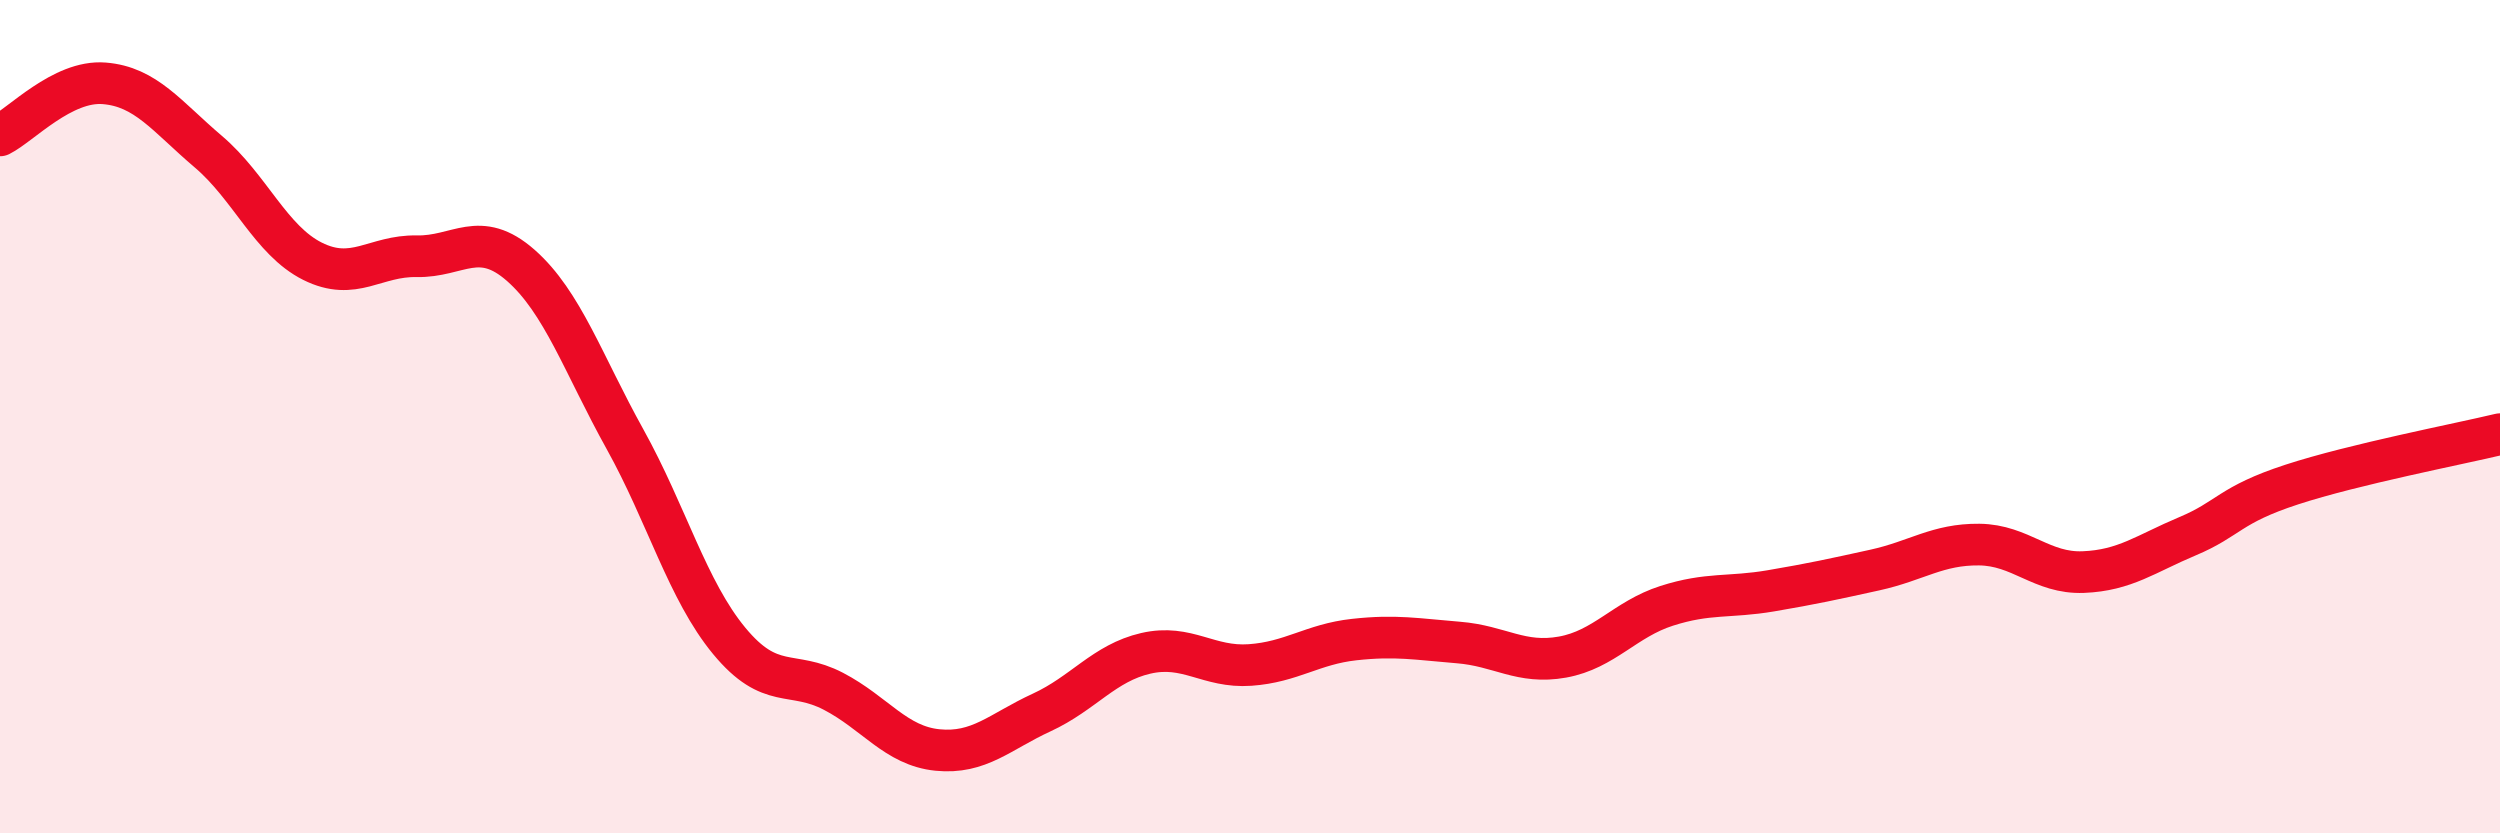 
    <svg width="60" height="20" viewBox="0 0 60 20" xmlns="http://www.w3.org/2000/svg">
      <path
        d="M 0,3.25 C 0.5,3 1.5,1.92 2.5,2 C 3.5,2.08 4,2.79 5,3.64 C 6,4.49 6.5,5.77 7.5,6.27 C 8.5,6.77 9,6.13 10,6.15 C 11,6.17 11.5,5.49 12.5,6.37 C 13.5,7.25 14,8.74 15,10.54 C 16,12.34 16.5,14.17 17.5,15.38 C 18.5,16.59 19,16.07 20,16.59 C 21,17.11 21.5,17.9 22.5,18 C 23.5,18.1 24,17.56 25,17.1 C 26,16.64 26.5,15.91 27.5,15.68 C 28.5,15.45 29,16.03 30,15.96 C 31,15.89 31.5,15.46 32.5,15.35 C 33.5,15.24 34,15.34 35,15.42 C 36,15.5 36.5,15.95 37.5,15.77 C 38.5,15.59 39,14.86 40,14.54 C 41,14.22 41.5,14.35 42.5,14.18 C 43.5,14.01 44,13.9 45,13.68 C 46,13.46 46.5,13.06 47.5,13.07 C 48.5,13.08 49,13.77 50,13.73 C 51,13.69 51.5,13.29 52.5,12.87 C 53.5,12.45 53.5,12.12 55,11.63 C 56.5,11.14 59,10.66 60,10.42L60 20L0 20Z"
        fill="#EB0A25"
        opacity="0.1"
        stroke-linecap="round"
        stroke-linejoin="round"
      />
      <path
        d="M 0,3.25 C 0.5,3 1.5,1.92 2.5,2 C 3.5,2.08 4,2.79 5,3.64 C 6,4.49 6.5,5.77 7.5,6.27 C 8.5,6.77 9,6.13 10,6.15 C 11,6.17 11.5,5.49 12.5,6.37 C 13.5,7.25 14,8.74 15,10.54 C 16,12.34 16.5,14.17 17.5,15.38 C 18.5,16.59 19,16.07 20,16.59 C 21,17.11 21.5,17.9 22.5,18 C 23.5,18.1 24,17.56 25,17.1 C 26,16.64 26.5,15.91 27.5,15.68 C 28.5,15.45 29,16.03 30,15.96 C 31,15.89 31.5,15.46 32.5,15.35 C 33.5,15.24 34,15.34 35,15.42 C 36,15.5 36.5,15.95 37.5,15.77 C 38.5,15.59 39,14.86 40,14.54 C 41,14.22 41.5,14.35 42.5,14.18 C 43.5,14.01 44,13.9 45,13.68 C 46,13.46 46.5,13.06 47.5,13.07 C 48.5,13.08 49,13.77 50,13.73 C 51,13.69 51.5,13.29 52.5,12.87 C 53.5,12.45 53.5,12.12 55,11.63 C 56.5,11.14 59,10.66 60,10.42"
        stroke="#EB0A25"
        stroke-width="1"
        fill="none"
        stroke-linecap="round"
        stroke-linejoin="round"
      />
    </svg>
  